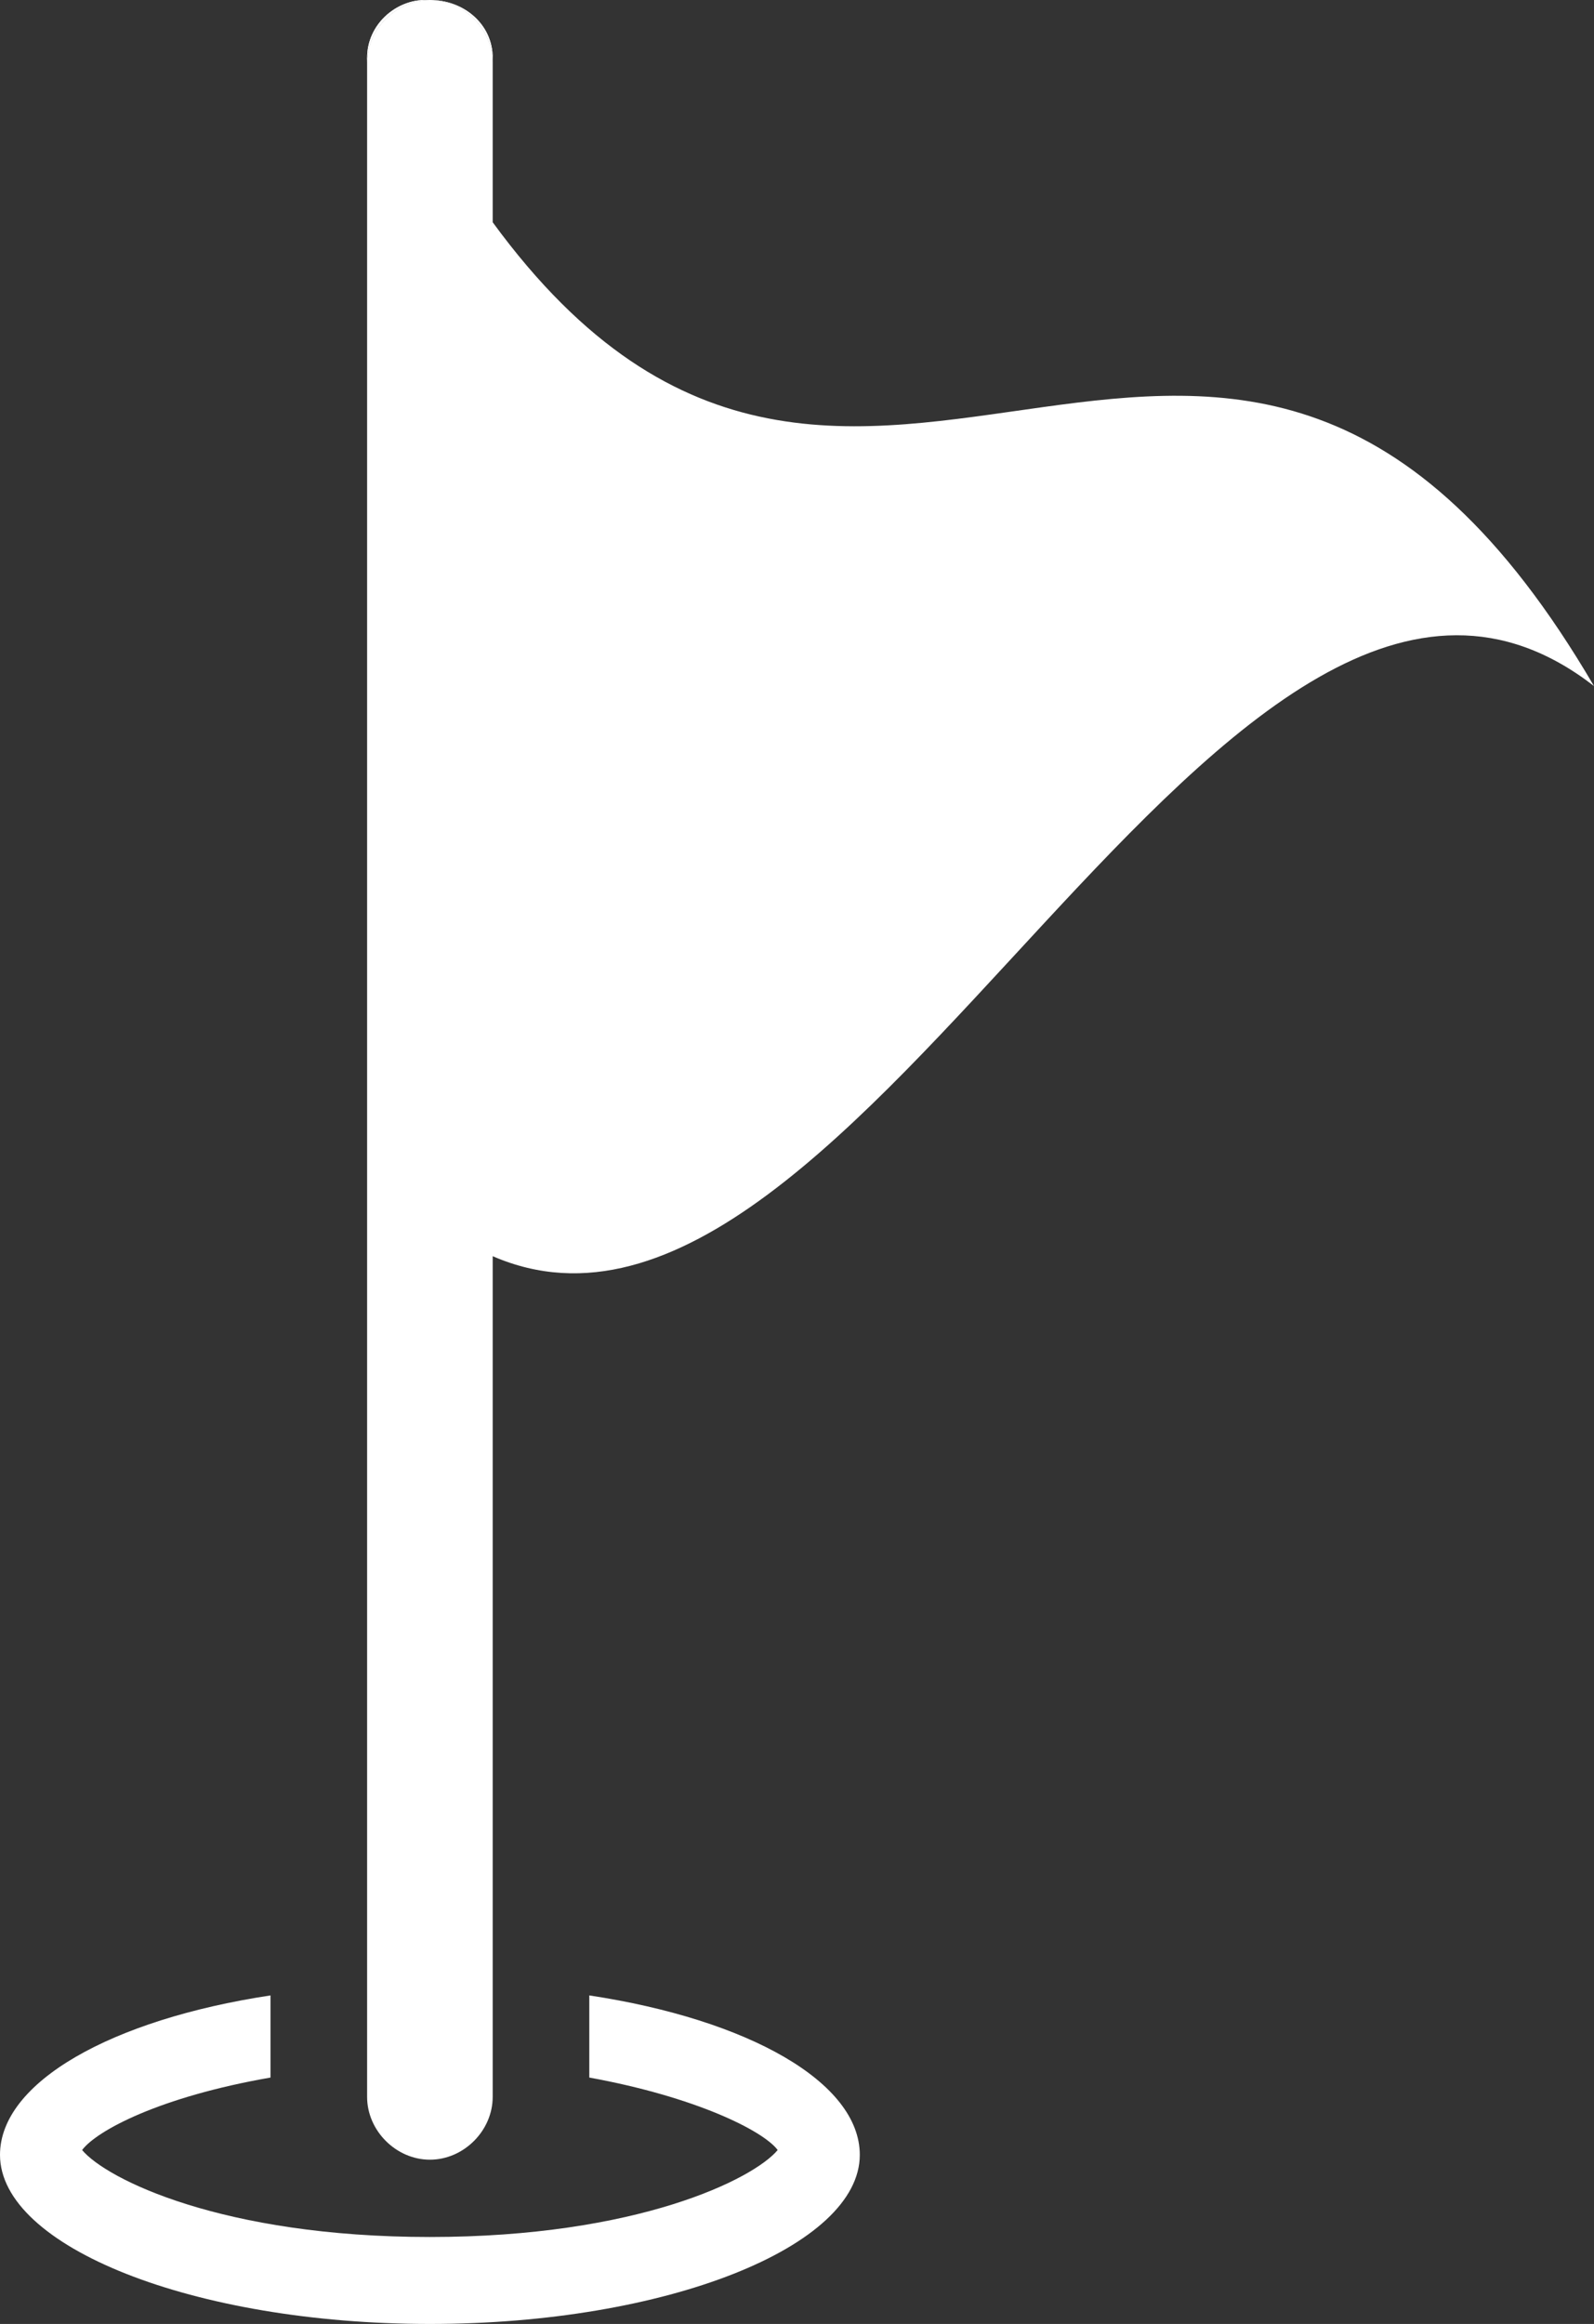 <?xml version="1.0" encoding="UTF-8" standalone="no"?><svg xmlns="http://www.w3.org/2000/svg" xmlns:xlink="http://www.w3.org/1999/xlink" fill="#ffffff" height="48.1" preserveAspectRatio="xMidYMid meet" version="1" viewBox="8.5 1.0 33.0 48.1" width="33" zoomAndPan="magnify"><rect x="8.5" y="1.0" width="33.0" height="48.1" fill="#333333" stroke="none"/><g id="change1_1"><path d="M20.7,42.3v1.6c0,0,0,0.1,0,0.1c2.2,0.4,3.6,1.1,3.9,1.5c-0.5,0.6-2.9,1.8-7.2,1.8s-6.7-1.2-7.2-1.8 c0.3-0.4,1.6-1.1,3.9-1.5c0,0,0-0.1,0-0.1v-1.6c-3.3,0.5-5.6,1.8-5.6,3.3c0,1.9,4,3.5,8.9,3.5s8.9-1.6,8.9-3.5 C26.3,44.1,24,42.8,20.7,42.3z"/><path d="M18.7,2.2v0.1c0-0.7-0.6-1.3-1.3-1.3c-0.7,0-1.3,0.6-1.3,1.3V2.2c0-0.7,0.6-1.2,1.2-1.2h0.1C18.1,1,18.7,1.5,18.7,2.2z"/><path d="M18.7,2.2v0.1c0-0.7-0.6-1.3-1.3-1.3c-0.7,0-1.3,0.6-1.3,1.3V2.2c0-0.7,0.6-1.2,1.2-1.2h0.1C18.1,1,18.7,1.5,18.7,2.2z"/><path d="M41.5,15.2C33.9,9.3,26.3,30.3,18.7,27c0,3.7,0,11.2,0,17.4c0,0.7-0.6,1.3-1.3,1.3c-0.7,0-1.3-0.6-1.3-1.3 c0-13.5,0-19.6,0-42.1c0-0.7,0.6-1.3,1.3-1.3c0.7,0,1.3,0.6,1.3,1.3v3.3C26.3,16,33.9,2.2,41.5,15.2z"/></g></svg>